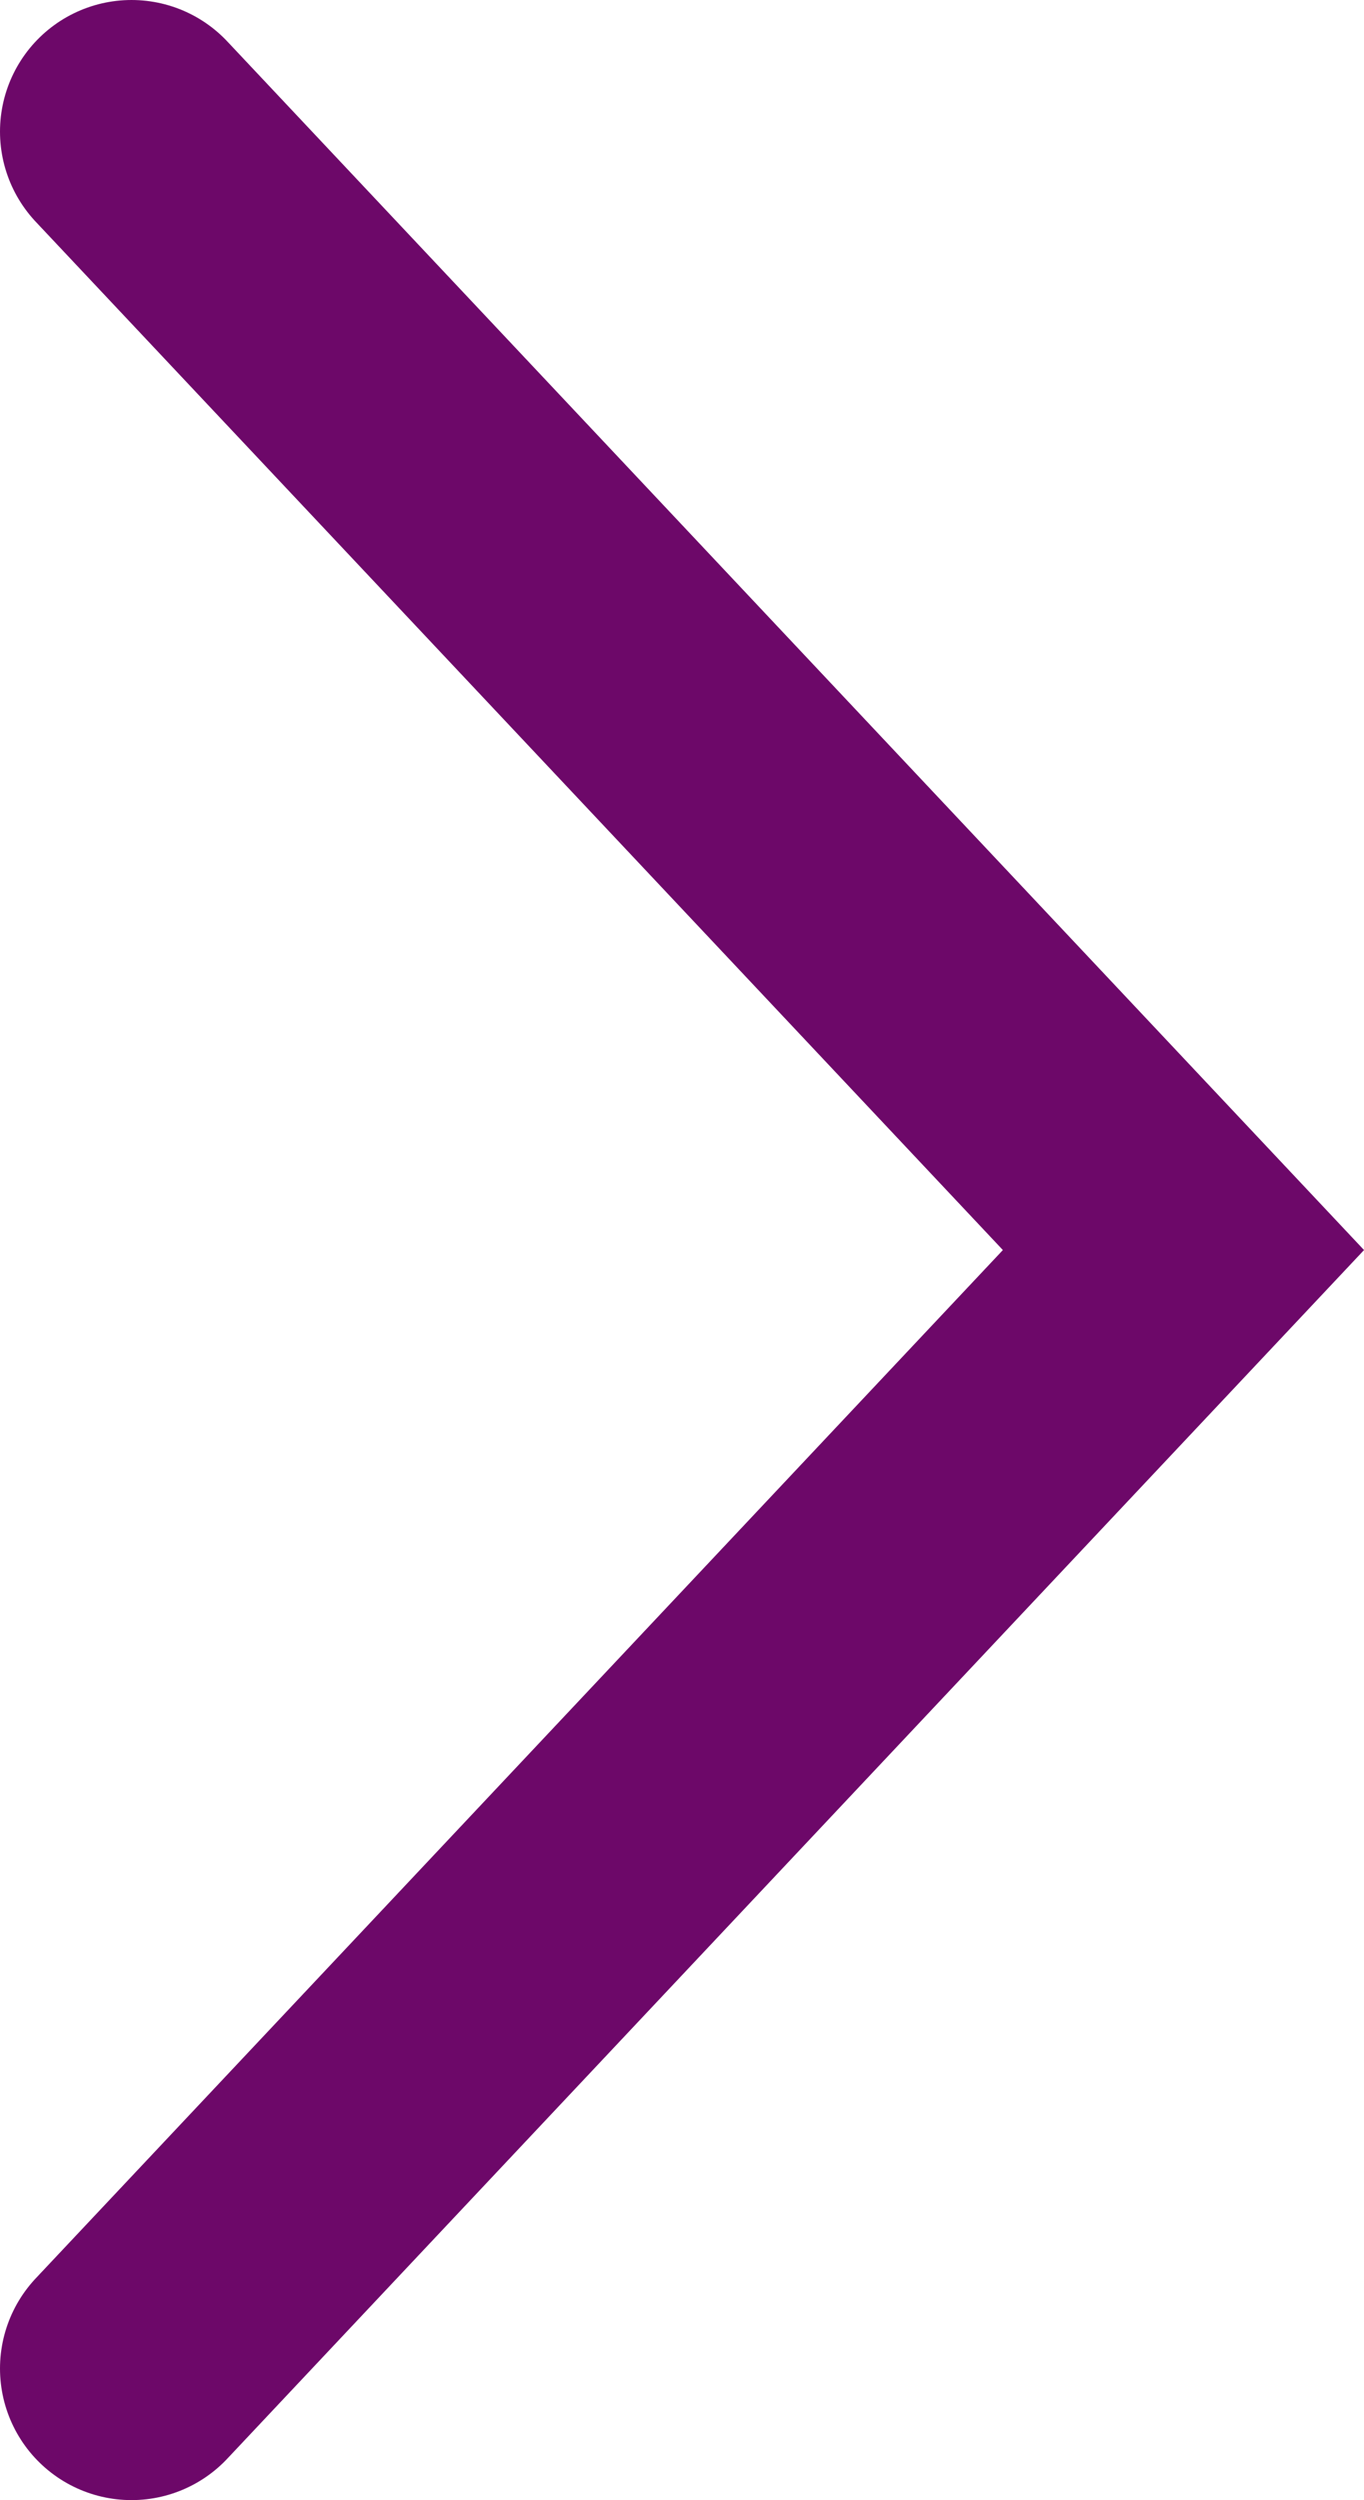 <svg xmlns="http://www.w3.org/2000/svg" width="10.373" height="19" viewBox="0 0 10.373 19"><polyline fill="none" stroke="#6D0869" stroke-linecap="round" stroke-width="2" points="162 10 170.5 18 179 10" transform="rotate(-90 85.5 94.5)"/></svg>